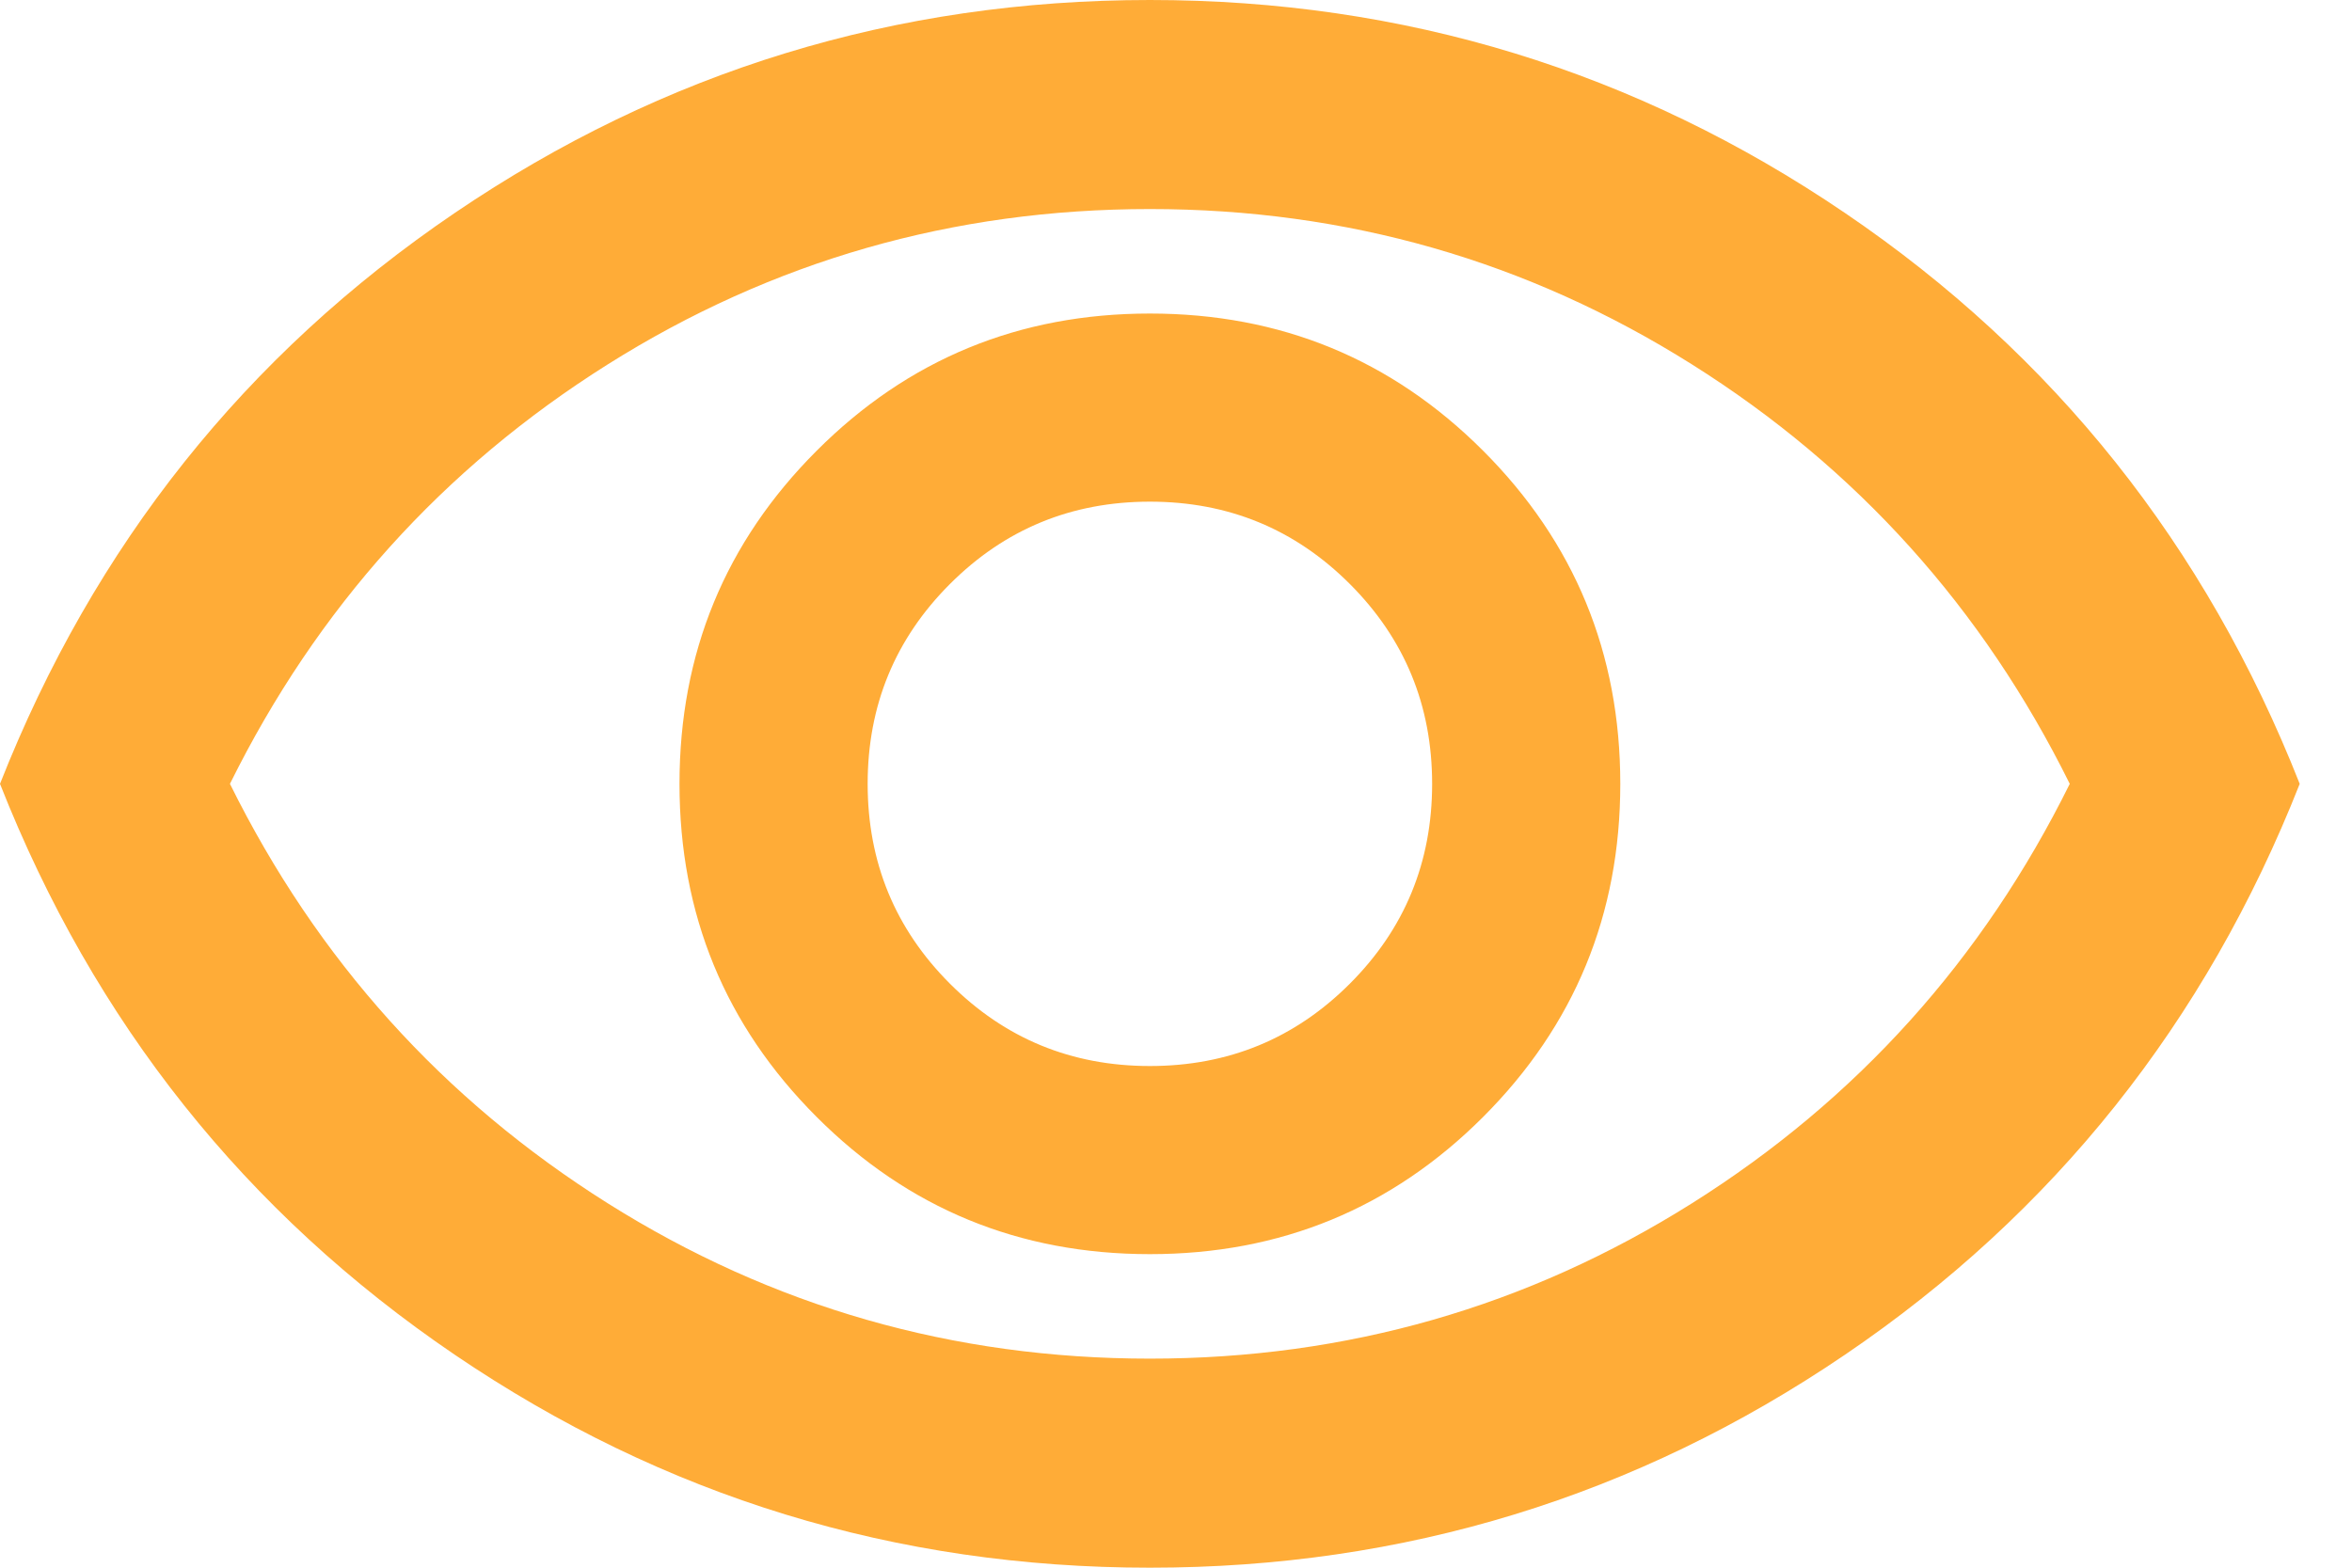 <?xml version="1.0" encoding="utf-8"?>
<svg xmlns="http://www.w3.org/2000/svg" fill="none" height="100%" overflow="visible" preserveAspectRatio="none" style="display: block;" viewBox="0 0 30 20" width="100%">
<path d="M14.667 16C16.333 16 17.75 15.417 18.917 14.25C20.083 13.083 20.667 11.667 20.667 10C20.667 8.333 20.083 6.917 18.917 5.75C17.75 4.583 16.333 4 14.667 4C13 4 11.583 4.583 10.417 5.75C9.25 6.917 8.667 8.333 8.667 10C8.667 11.667 9.25 13.083 10.417 14.25C11.583 15.417 13 16 14.667 16ZM14.667 13.6C13.667 13.6 12.817 13.25 12.117 12.55C11.417 11.85 11.067 11 11.067 10C11.067 9 11.417 8.15 12.117 7.45C12.817 6.75 13.667 6.4 14.667 6.4C15.667 6.4 16.517 6.75 17.217 7.45C17.917 8.15 18.267 9 18.267 10C18.267 11 17.917 11.85 17.217 12.55C16.517 13.25 15.667 13.6 14.667 13.6ZM14.667 20C11.422 20 8.467 19.094 5.8 17.283C3.133 15.472 1.2 13.044 0 10C1.2 6.956 3.133 4.528 5.8 2.717C8.467 0.906 11.422 0 14.667 0C17.911 0 20.867 0.906 23.533 2.717C26.2 4.528 28.133 6.956 29.333 10C28.133 13.044 26.2 15.472 23.533 17.283C20.867 19.094 17.911 20 14.667 20ZM14.667 17.333C17.178 17.333 19.483 16.672 21.583 15.35C23.683 14.028 25.289 12.244 26.4 10C25.289 7.756 23.683 5.972 21.583 4.65C19.483 3.328 17.178 2.667 14.667 2.667C12.156 2.667 9.85 3.328 7.75 4.65C5.65 5.972 4.044 7.756 2.933 10C4.044 12.244 5.65 14.028 7.75 15.35C9.85 16.672 12.156 17.333 14.667 17.333Z" fill="#FFAC37" id="Icon"/>
</svg>
